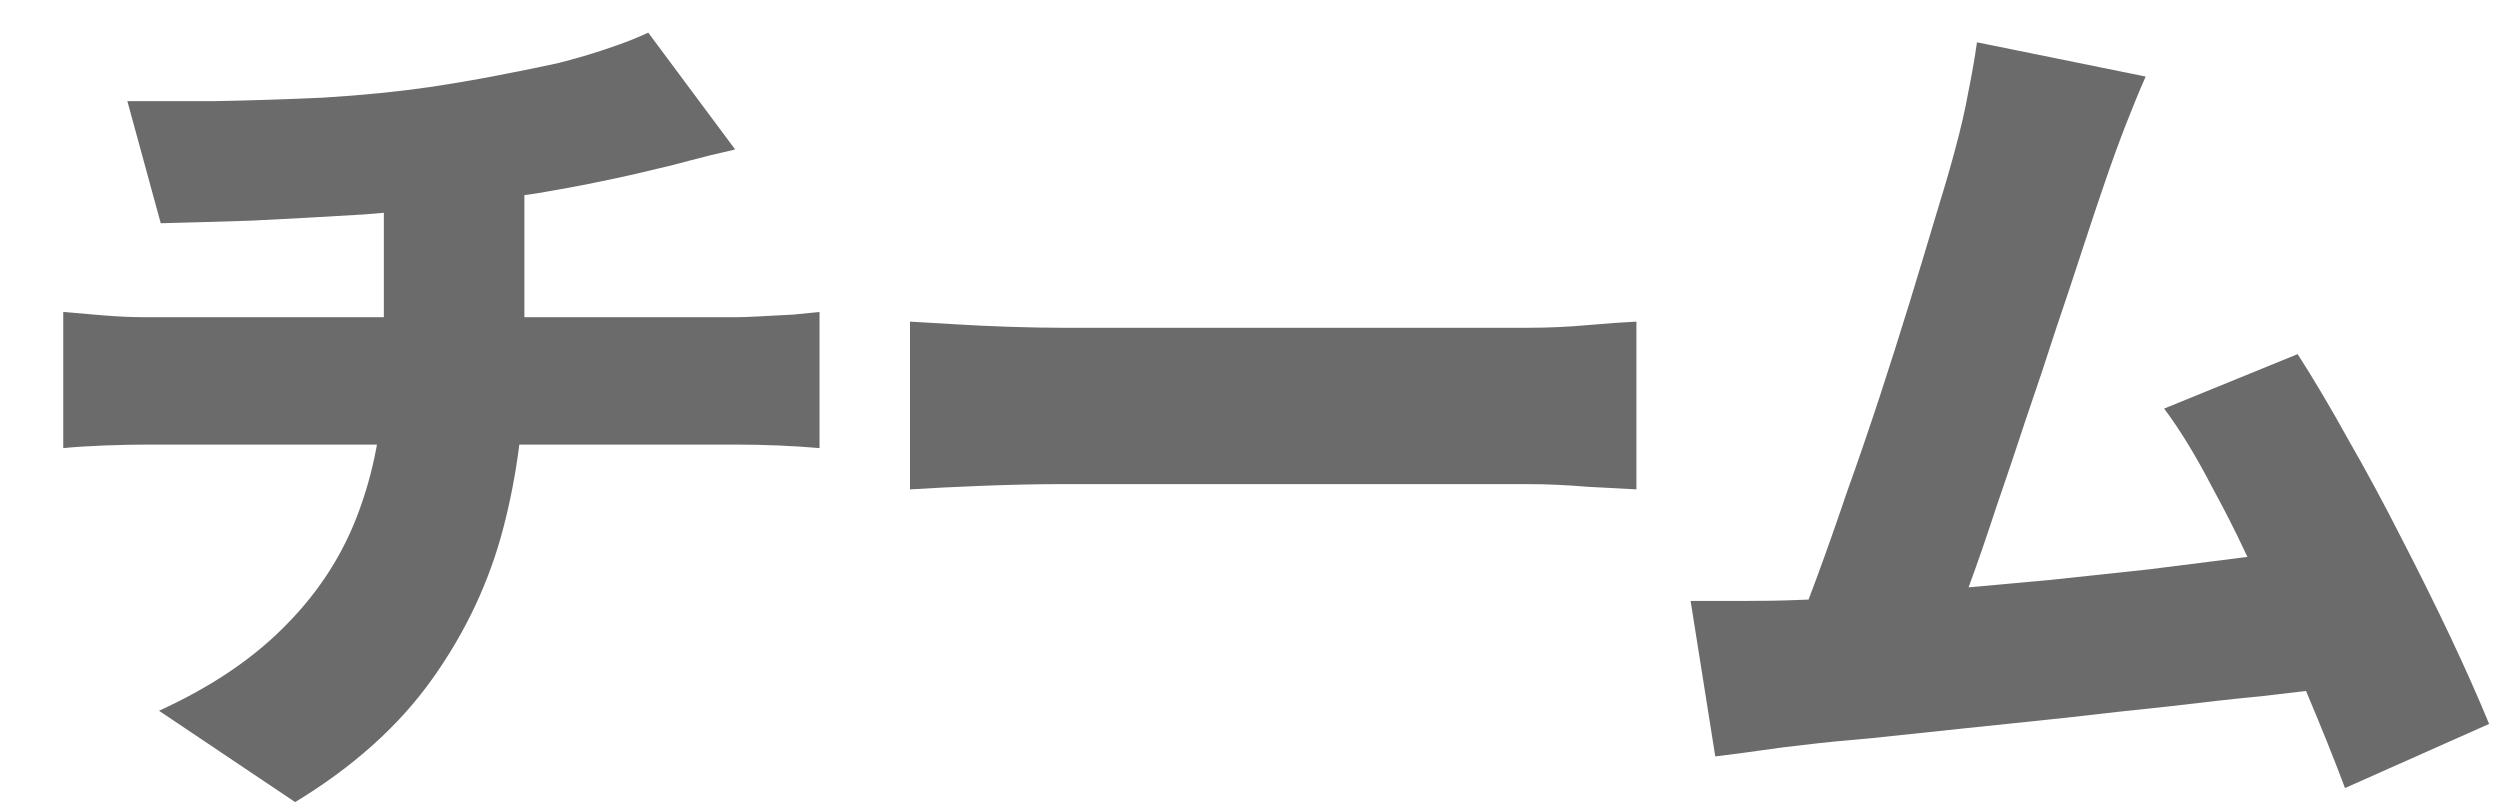 <?xml version="1.0" encoding="UTF-8"?> <svg xmlns="http://www.w3.org/2000/svg" width="37" height="12" viewBox="0 0 37 12" fill="none"><path d="M31.756 1.133C31.66 1.35 31.561 1.592 31.456 1.861C31.352 2.13 31.248 2.416 31.145 2.719C31.058 2.97 30.954 3.282 30.832 3.655C30.711 4.028 30.577 4.431 30.43 4.864C30.291 5.297 30.143 5.739 29.988 6.19C29.84 6.641 29.693 7.078 29.546 7.503C29.407 7.928 29.273 8.318 29.142 8.673C29.021 9.02 28.913 9.306 28.817 9.531L26.477 9.609C26.599 9.314 26.733 8.968 26.881 8.569C27.028 8.17 27.18 7.741 27.335 7.282C27.5 6.823 27.66 6.355 27.817 5.878C27.973 5.401 28.12 4.938 28.259 4.487C28.397 4.036 28.523 3.62 28.636 3.239C28.757 2.849 28.852 2.524 28.922 2.264C29.017 1.917 29.086 1.618 29.13 1.367C29.181 1.116 29.225 0.869 29.259 0.626L31.756 1.133ZM34.005 5.241C34.239 5.605 34.486 6.021 34.745 6.489C35.014 6.957 35.279 7.447 35.538 7.958C35.798 8.461 36.041 8.95 36.267 9.427C36.492 9.904 36.682 10.333 36.839 10.714L34.706 11.663C34.55 11.247 34.364 10.783 34.148 10.272C33.94 9.752 33.714 9.228 33.471 8.699C33.237 8.17 32.995 7.676 32.743 7.217C32.501 6.749 32.263 6.359 32.029 6.047L34.005 5.241ZM26.569 8.881C26.863 8.872 27.21 8.855 27.608 8.829C28.016 8.794 28.453 8.755 28.922 8.712C29.39 8.669 29.866 8.625 30.352 8.582C30.846 8.53 31.331 8.478 31.808 8.426C32.284 8.365 32.73 8.309 33.147 8.257C33.571 8.205 33.94 8.157 34.252 8.114L34.694 10.155C34.364 10.198 33.974 10.246 33.523 10.298C33.081 10.341 32.609 10.393 32.106 10.454C31.604 10.506 31.093 10.562 30.573 10.623C30.061 10.675 29.563 10.727 29.078 10.779C28.592 10.831 28.142 10.879 27.726 10.922C27.318 10.957 26.971 10.991 26.686 11.026C26.521 11.043 26.317 11.069 26.075 11.104C25.832 11.139 25.602 11.169 25.386 11.195L25.021 8.894C25.256 8.894 25.515 8.894 25.802 8.894C26.096 8.894 26.352 8.89 26.569 8.881Z" fill="#6C6B6B"></path><path d="M13.468 4.76C13.641 4.769 13.862 4.782 14.131 4.799C14.408 4.816 14.69 4.829 14.976 4.838C15.262 4.847 15.509 4.851 15.717 4.851C15.985 4.851 16.284 4.851 16.614 4.851C16.952 4.851 17.307 4.851 17.68 4.851C18.052 4.851 18.429 4.851 18.811 4.851C19.201 4.851 19.582 4.851 19.955 4.851C20.327 4.851 20.683 4.851 21.021 4.851C21.359 4.851 21.662 4.851 21.931 4.851C22.208 4.851 22.438 4.851 22.62 4.851C22.914 4.851 23.205 4.838 23.491 4.812C23.785 4.786 24.028 4.769 24.219 4.76V7.243C24.054 7.234 23.811 7.221 23.491 7.204C23.179 7.178 22.888 7.165 22.62 7.165C22.438 7.165 22.208 7.165 21.931 7.165C21.653 7.165 21.346 7.165 21.008 7.165C20.67 7.165 20.314 7.165 19.942 7.165C19.569 7.165 19.188 7.165 18.798 7.165C18.416 7.165 18.039 7.165 17.667 7.165C17.294 7.165 16.939 7.165 16.601 7.165C16.271 7.165 15.977 7.165 15.717 7.165C15.344 7.165 14.941 7.174 14.508 7.191C14.083 7.208 13.736 7.226 13.468 7.243V4.76Z" fill="#6C6B6B"></path><path d="M1.885 1.497C2.223 1.497 2.647 1.497 3.159 1.497C3.679 1.488 4.22 1.471 4.784 1.445C5.356 1.41 5.88 1.358 6.357 1.289C6.703 1.237 7.033 1.181 7.345 1.12C7.665 1.059 7.964 0.999 8.242 0.938C8.519 0.869 8.77 0.795 8.996 0.717C9.23 0.639 9.429 0.561 9.594 0.483L10.88 2.212C10.612 2.273 10.382 2.329 10.191 2.381C10.001 2.433 9.845 2.472 9.724 2.498C9.446 2.567 9.156 2.632 8.853 2.693C8.558 2.754 8.255 2.81 7.943 2.862C7.631 2.905 7.31 2.953 6.981 3.005C6.487 3.074 5.954 3.131 5.382 3.174C4.81 3.209 4.259 3.239 3.731 3.265C3.202 3.282 2.751 3.295 2.379 3.304L1.885 1.497ZM2.353 10.519C3.133 10.164 3.765 9.735 4.251 9.232C4.745 8.729 5.104 8.157 5.33 7.516C5.564 6.866 5.681 6.16 5.681 5.397C5.681 5.397 5.681 5.315 5.681 5.15C5.681 4.985 5.681 4.721 5.681 4.357C5.681 3.984 5.681 3.486 5.681 2.862L7.761 2.641C7.761 2.875 7.761 3.118 7.761 3.369C7.761 3.62 7.761 3.867 7.761 4.11C7.761 4.344 7.761 4.556 7.761 4.747C7.761 4.929 7.761 5.076 7.761 5.189C7.761 5.302 7.761 5.358 7.761 5.358C7.761 6.199 7.657 7.018 7.449 7.815C7.241 8.612 6.89 9.358 6.396 10.051C5.902 10.744 5.226 11.351 4.368 11.871L2.353 10.519ZM0.936 4.617C1.135 4.634 1.339 4.652 1.547 4.669C1.755 4.686 1.963 4.695 2.171 4.695C2.283 4.695 2.509 4.695 2.847 4.695C3.185 4.695 3.596 4.695 4.082 4.695C4.567 4.695 5.087 4.695 5.642 4.695C6.196 4.695 6.751 4.695 7.306 4.695C7.869 4.695 8.393 4.695 8.879 4.695C9.373 4.695 9.793 4.695 10.139 4.695C10.495 4.695 10.738 4.695 10.867 4.695C10.963 4.695 11.088 4.691 11.245 4.682C11.409 4.673 11.574 4.665 11.739 4.656C11.903 4.639 12.033 4.626 12.129 4.617V6.632C11.938 6.615 11.734 6.602 11.518 6.593C11.301 6.584 11.097 6.58 10.906 6.58C10.785 6.58 10.551 6.58 10.204 6.58C9.858 6.58 9.438 6.58 8.944 6.58C8.45 6.58 7.921 6.58 7.358 6.58C6.794 6.58 6.231 6.58 5.668 6.58C5.104 6.58 4.576 6.58 4.082 6.58C3.596 6.58 3.185 6.58 2.847 6.58C2.509 6.58 2.288 6.58 2.184 6.58C1.993 6.58 1.781 6.584 1.547 6.593C1.313 6.602 1.109 6.615 0.936 6.632L0.936 4.617Z" fill="#6C6B6B"></path></svg> 